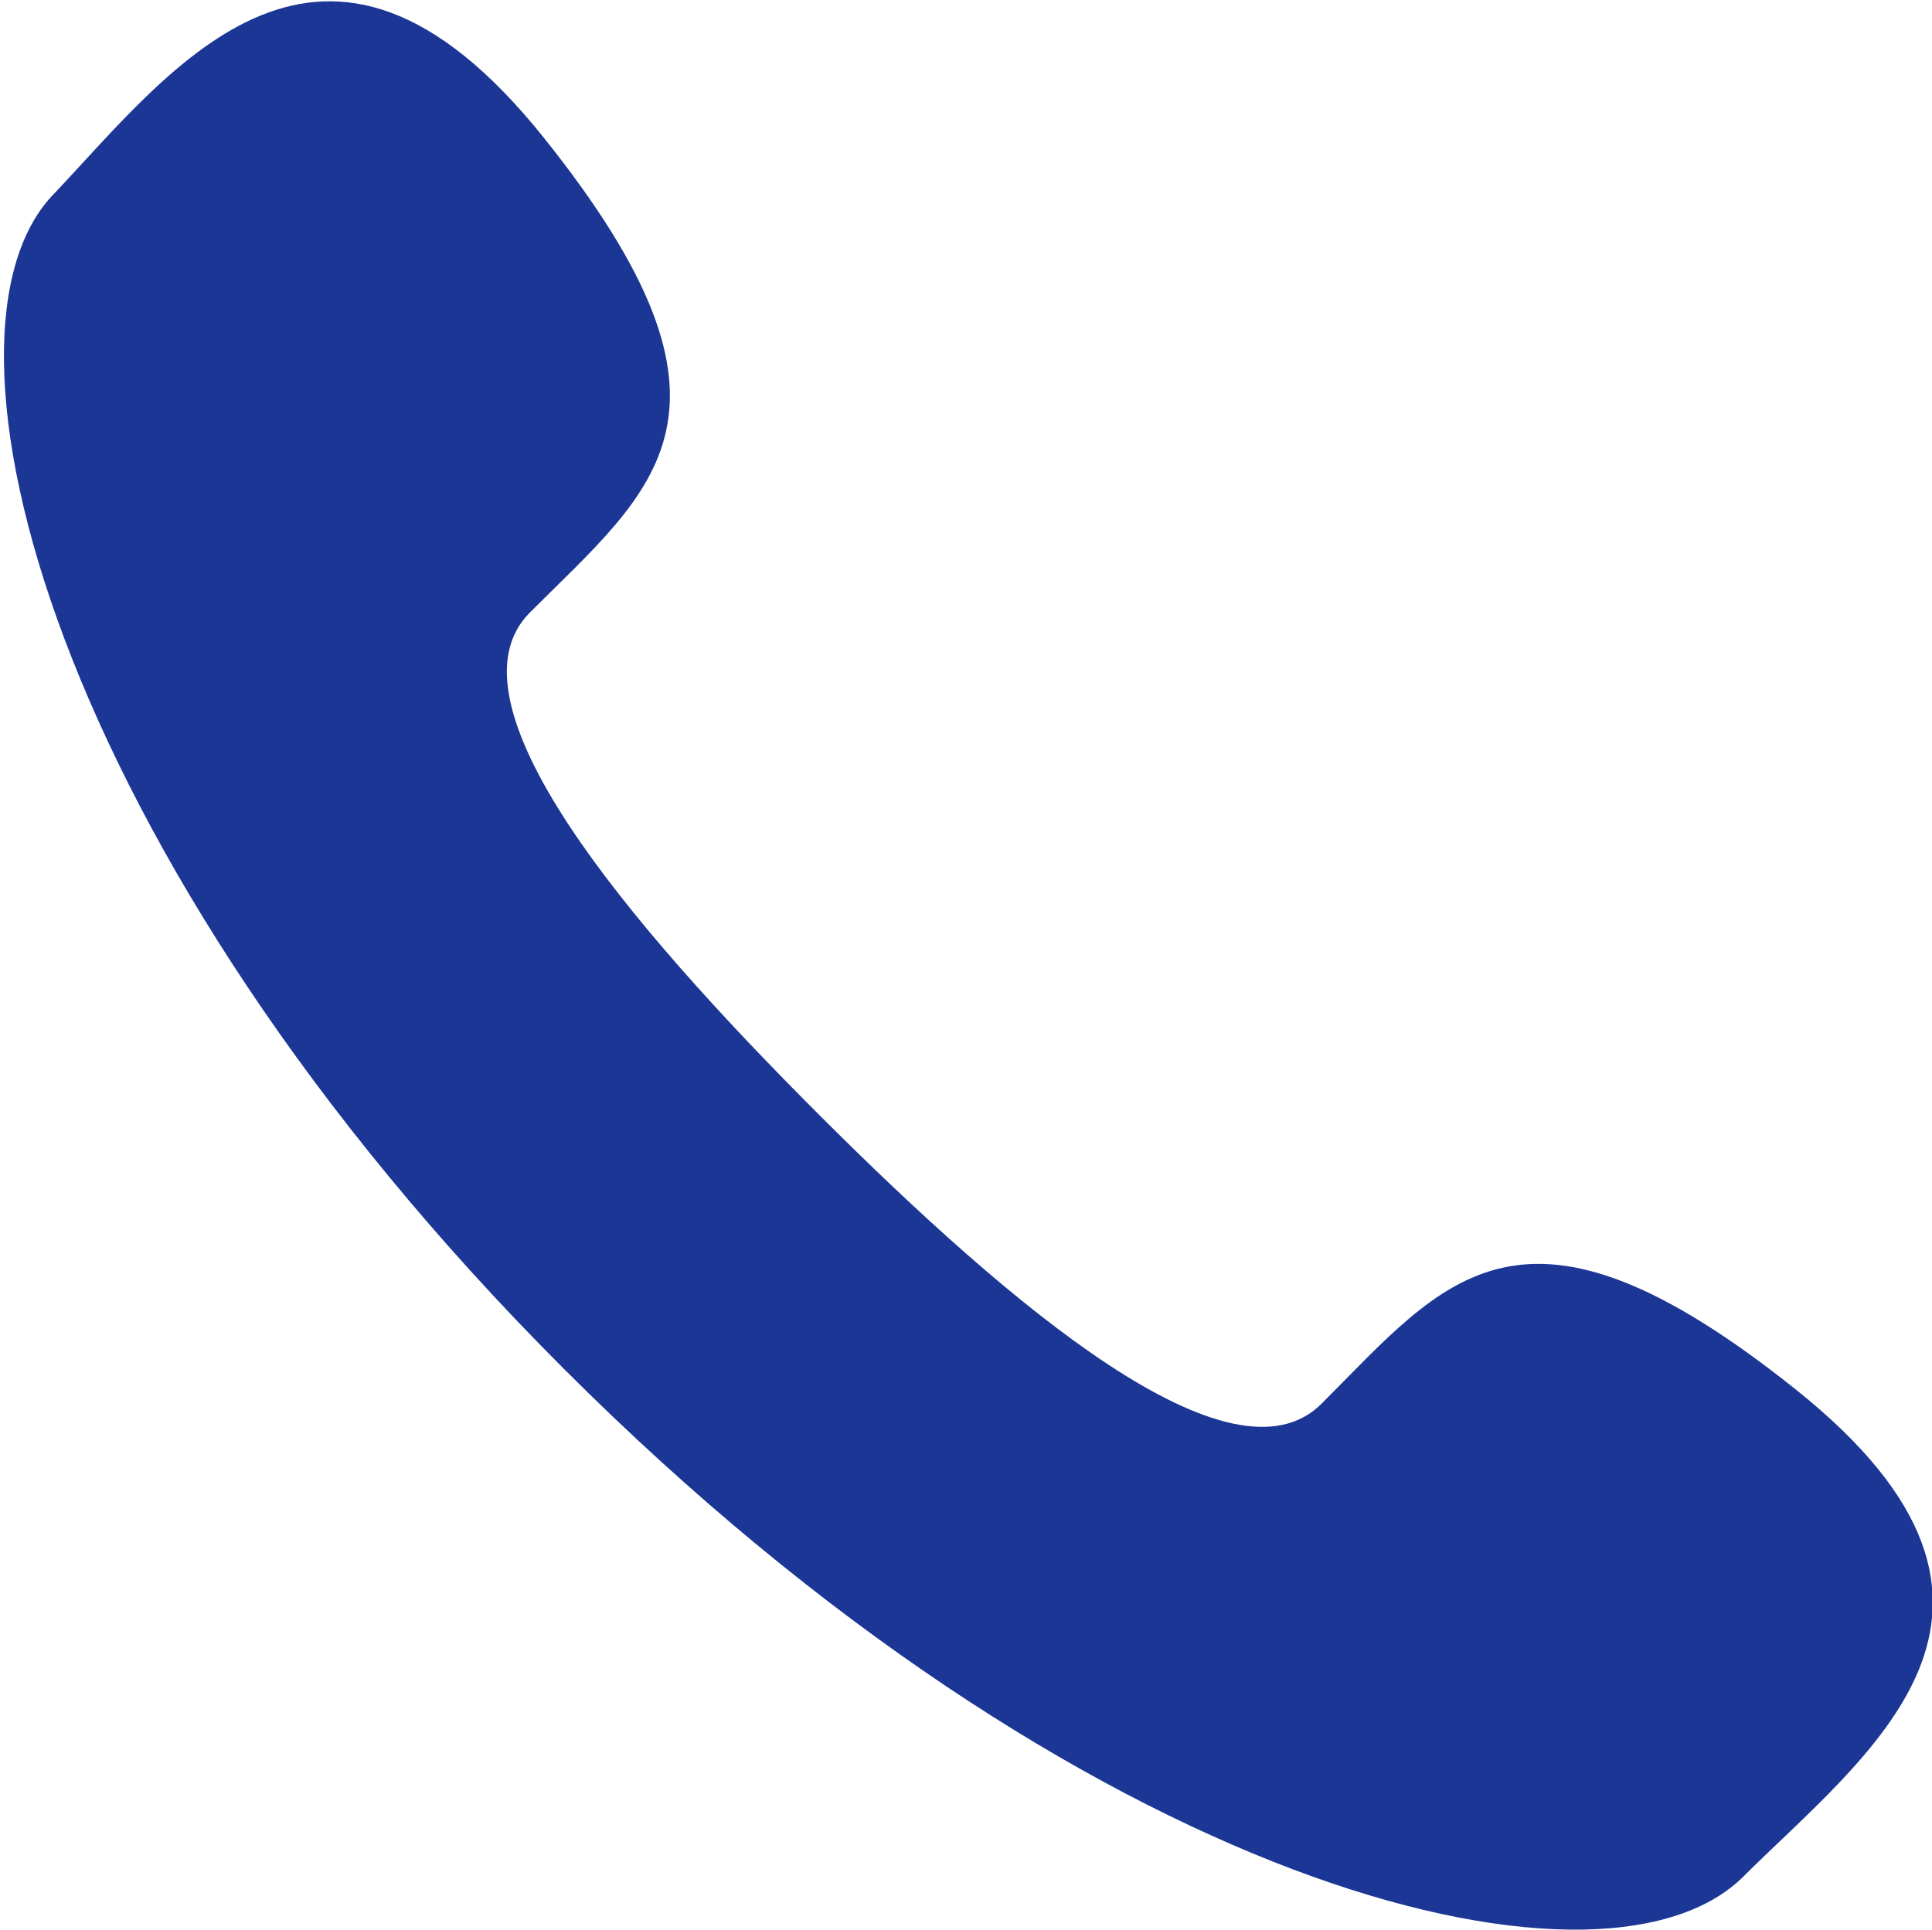 <?xml version="1.0" standalone="no"?><!DOCTYPE svg PUBLIC "-//W3C//DTD SVG 1.1//EN" "http://www.w3.org/Graphics/SVG/1.1/DTD/svg11.dtd"><svg t="1740723150538" class="icon" viewBox="0 0 1025 1024" version="1.1" xmlns="http://www.w3.org/2000/svg" p-id="3066" xmlns:xlink="http://www.w3.org/1999/xlink" width="256.25" height="256"><path d="M281.17 324.99c65.73-65.73 124.154-105.896 7.304-251.96C171.624-73.03 91.29 36.517 29.213 102.245c-73.032 73.03-3.652 350.55 270.216 624.417S847.163 1069.909 923.845 996.879c65.73-65.729 175.276-142.412 29.213-259.262-146.063-116.85-186.23-58.425-251.959 7.303-47.47 47.47-164.32-51.122-266.563-153.366C332.293 489.31 233.7 372.46 281.17 324.99z" fill="#1B3694" p-id="3067"></path></svg>